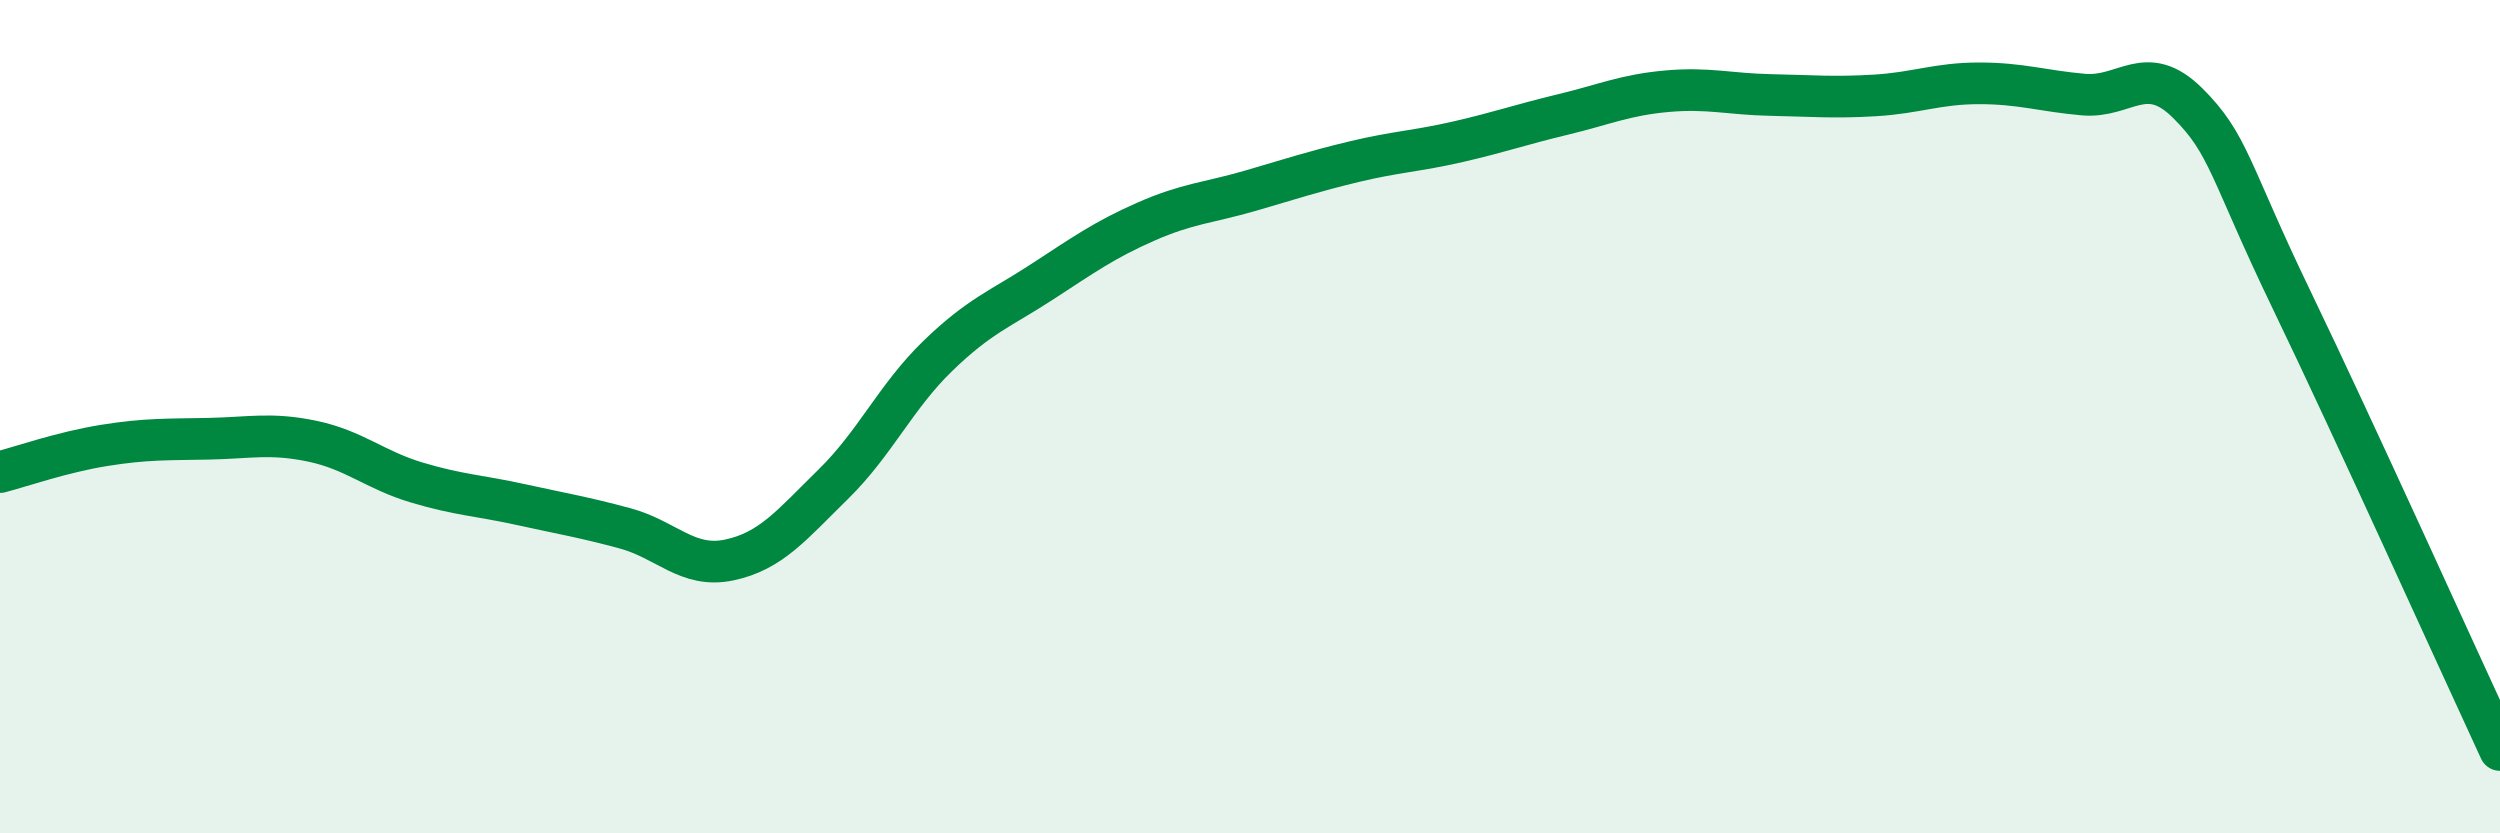 
    <svg width="60" height="20" viewBox="0 0 60 20" xmlns="http://www.w3.org/2000/svg">
      <path
        d="M 0,11.33 C 0.5,11.2 1.5,10.85 2.5,10.69 C 3.5,10.53 4,10.55 5,10.53 C 6,10.51 6.5,10.38 7.5,10.59 C 8.5,10.8 9,11.28 10,11.58 C 11,11.88 11.5,11.89 12.5,12.11 C 13.5,12.33 14,12.41 15,12.68 C 16,12.95 16.5,13.65 17.5,13.44 C 18.5,13.23 19,12.6 20,11.62 C 21,10.64 21.5,9.52 22.5,8.55 C 23.5,7.58 24,7.42 25,6.77 C 26,6.12 26.5,5.76 27.5,5.32 C 28.5,4.88 29,4.87 30,4.58 C 31,4.29 31.5,4.12 32.5,3.88 C 33.5,3.64 34,3.63 35,3.4 C 36,3.17 36.5,2.99 37.5,2.75 C 38.5,2.51 39,2.28 40,2.19 C 41,2.1 41.5,2.26 42.5,2.28 C 43.5,2.3 44,2.35 45,2.29 C 46,2.23 46.5,2 47.5,2 C 48.5,2 49,2.18 50,2.27 C 51,2.36 51.5,1.48 52.5,2.47 C 53.5,3.46 53.5,4.09 55,7.2 C 56.5,10.31 59,15.84 60,18L60 20L0 20Z"
        fill="#008740"
        opacity="0.1"
        stroke-linecap="round"
        stroke-linejoin="round"
      />
      <path
        d="M 0,11.33 C 0.5,11.2 1.5,10.85 2.5,10.69 C 3.5,10.53 4,10.55 5,10.53 C 6,10.51 6.5,10.38 7.5,10.59 C 8.5,10.8 9,11.28 10,11.58 C 11,11.88 11.5,11.89 12.5,12.11 C 13.5,12.33 14,12.41 15,12.68 C 16,12.95 16.5,13.65 17.5,13.44 C 18.5,13.23 19,12.6 20,11.62 C 21,10.64 21.5,9.52 22.5,8.55 C 23.5,7.58 24,7.42 25,6.77 C 26,6.12 26.5,5.76 27.5,5.32 C 28.5,4.88 29,4.87 30,4.58 C 31,4.29 31.5,4.12 32.5,3.88 C 33.5,3.64 34,3.63 35,3.4 C 36,3.17 36.5,2.99 37.5,2.75 C 38.5,2.51 39,2.28 40,2.19 C 41,2.1 41.5,2.26 42.5,2.28 C 43.5,2.3 44,2.35 45,2.29 C 46,2.23 46.5,2 47.5,2 C 48.5,2 49,2.18 50,2.27 C 51,2.36 51.5,1.48 52.5,2.47 C 53.5,3.46 53.5,4.09 55,7.2 C 56.5,10.31 59,15.84 60,18"
        stroke="#008740"
        stroke-width="1"
        fill="none"
        stroke-linecap="round"
        stroke-linejoin="round"
      />
    </svg>
  